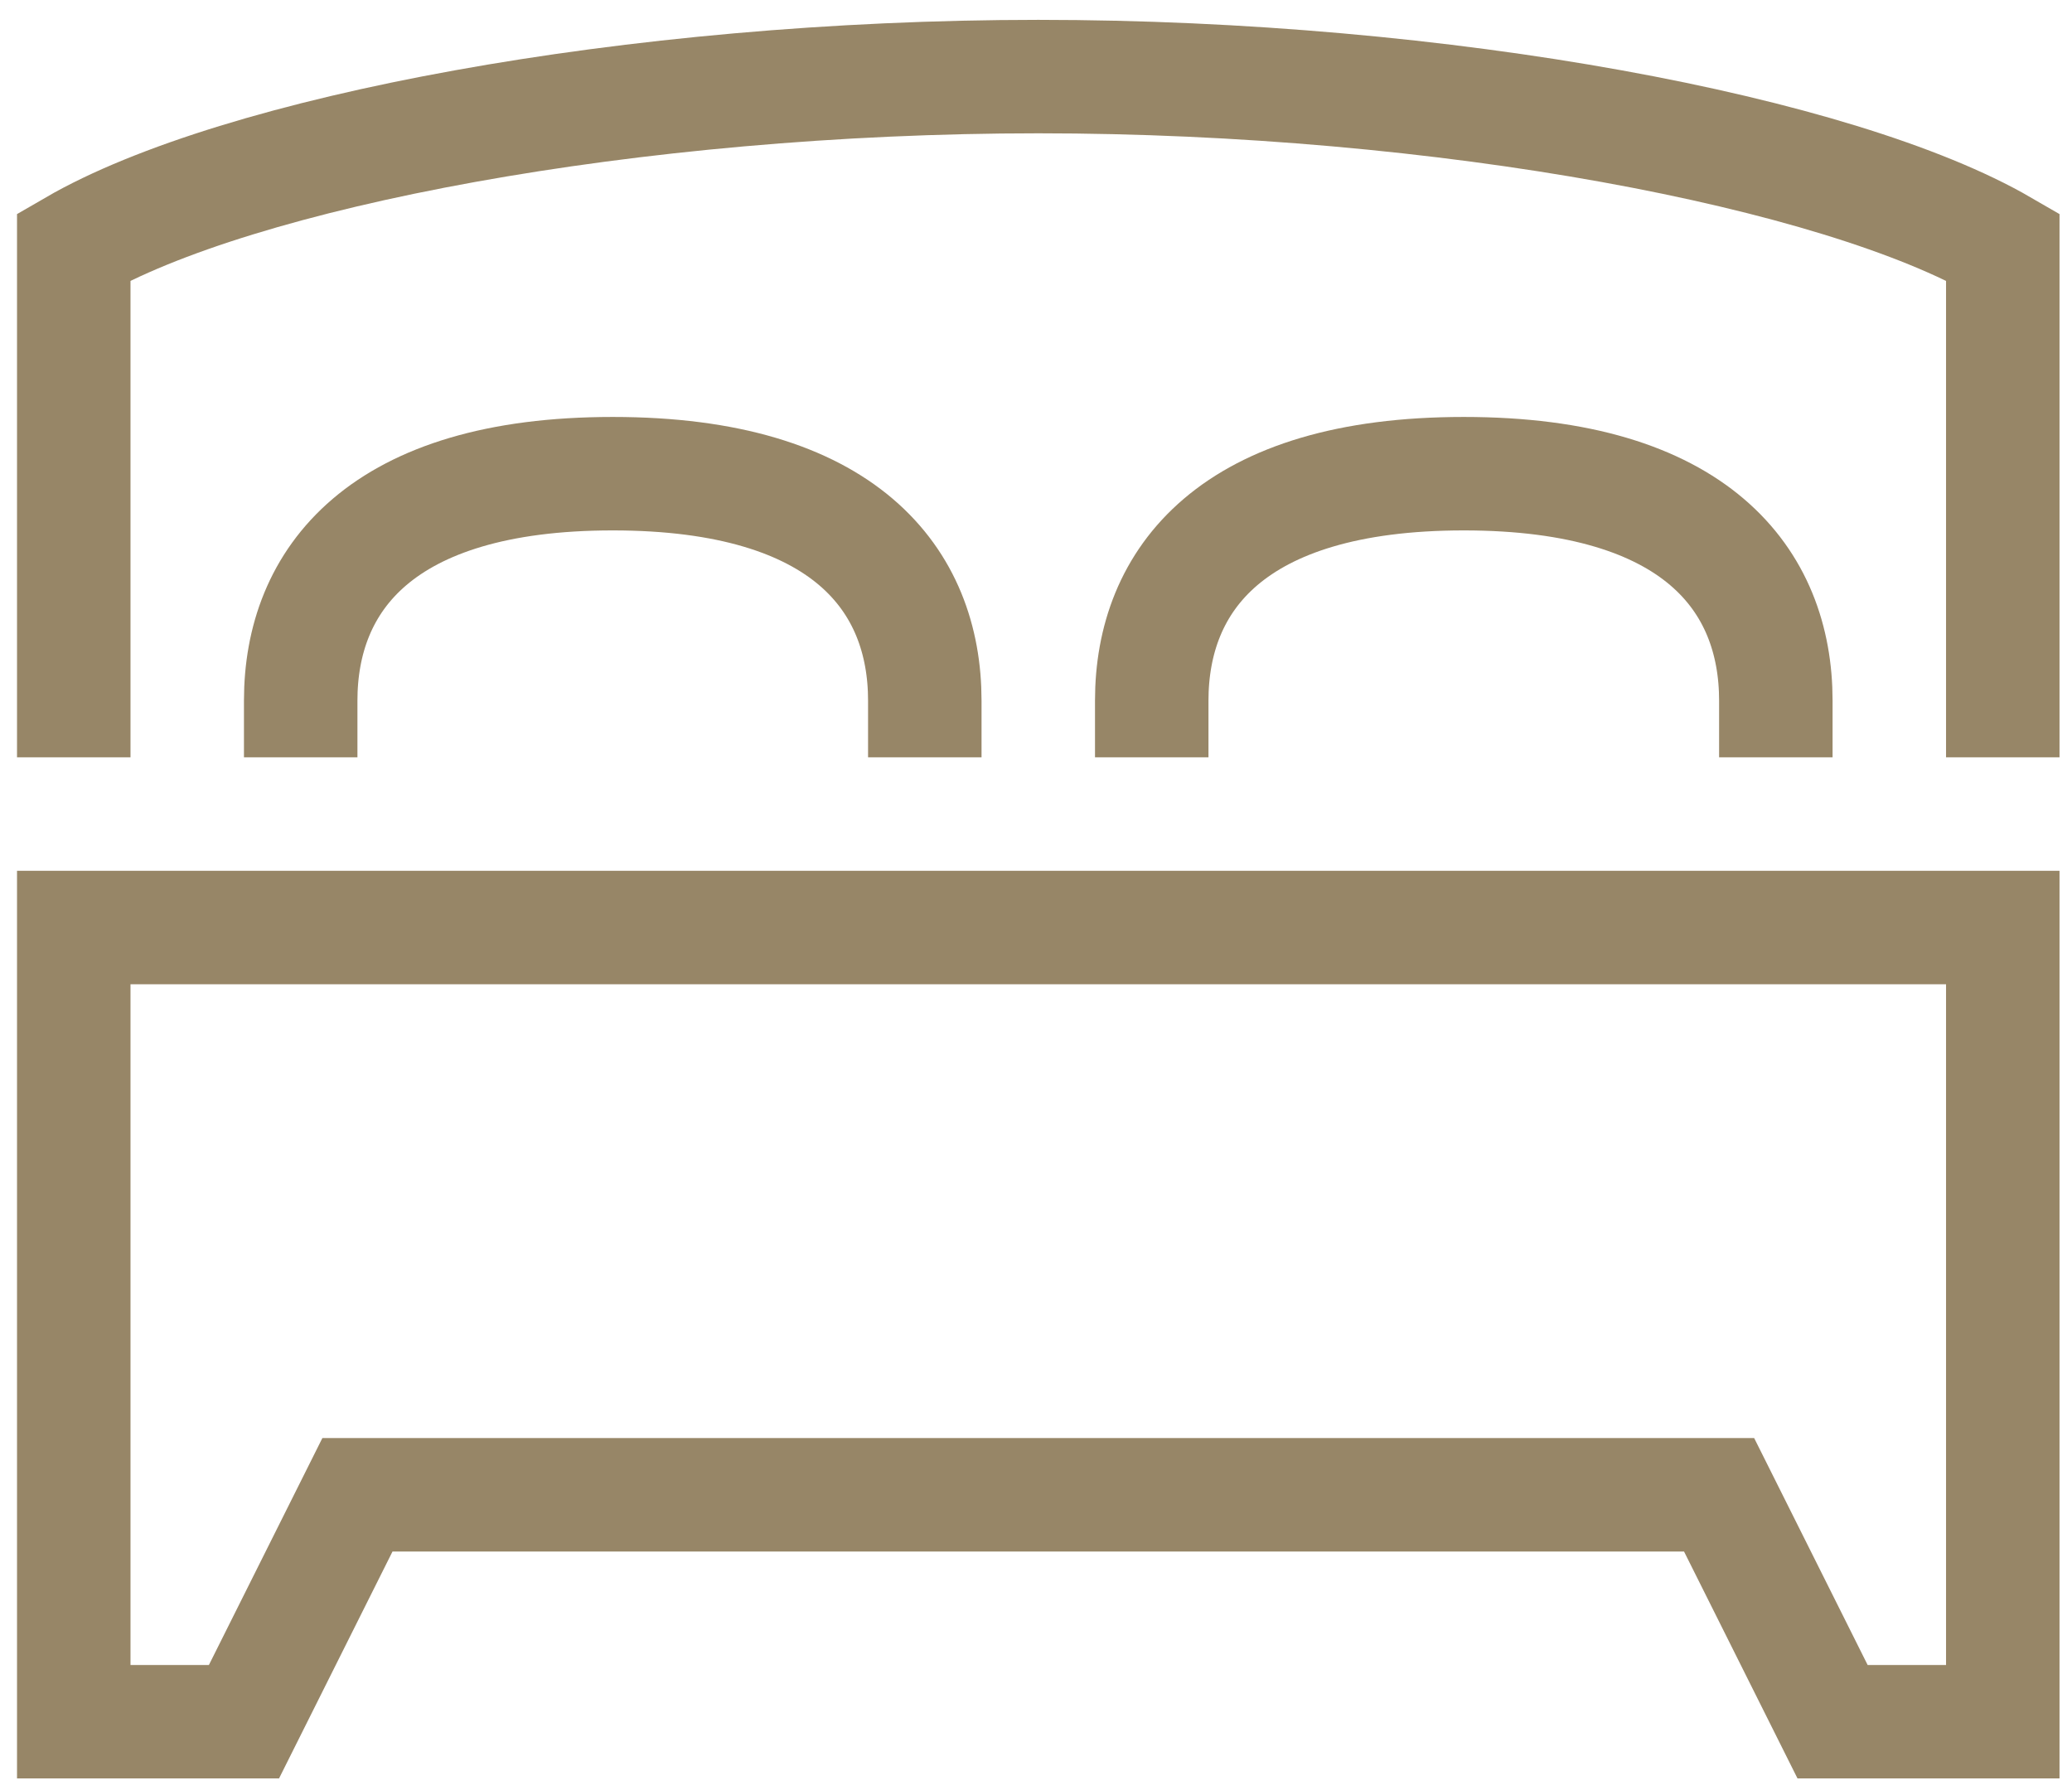 <?xml version="1.0" encoding="UTF-8"?>
<svg id="Vrstva_1" data-name="Vrstva 1" xmlns="http://www.w3.org/2000/svg" viewBox="0 0 36.52 31.47">
  <defs>
    <style>
      .cls-1 {
        fill: none;
        stroke: #978667;
        stroke-miterlimit: 10;
        stroke-width: 2px;
      }
    </style>
  </defs>
  <path class="cls-1" d="m16.3,13.35v-1c0-2.12-1.4-4-5.5-4s-5.5,1.88-5.5,4v1"/>
  <path class="cls-1" d="m31.3,13.35v-1c0-2.12-1.4-4-5.5-4s-5.5,1.88-5.5,4v1"/>
  <polygon class="cls-1" points="18.3 26.35 30.3 26.35 32.3 30.35 35.3 30.35 35.3 16.35 18.3 16.35 1.3 16.35 1.3 30.35 4.3 30.35 6.3 26.35 18.3 26.35"/>
  <path class="cls-1" d="m35.3,13.35V4.35c-2.88-1.67-9.84-3-17-3S4.18,2.68,1.3,4.35v9"/>
</svg>